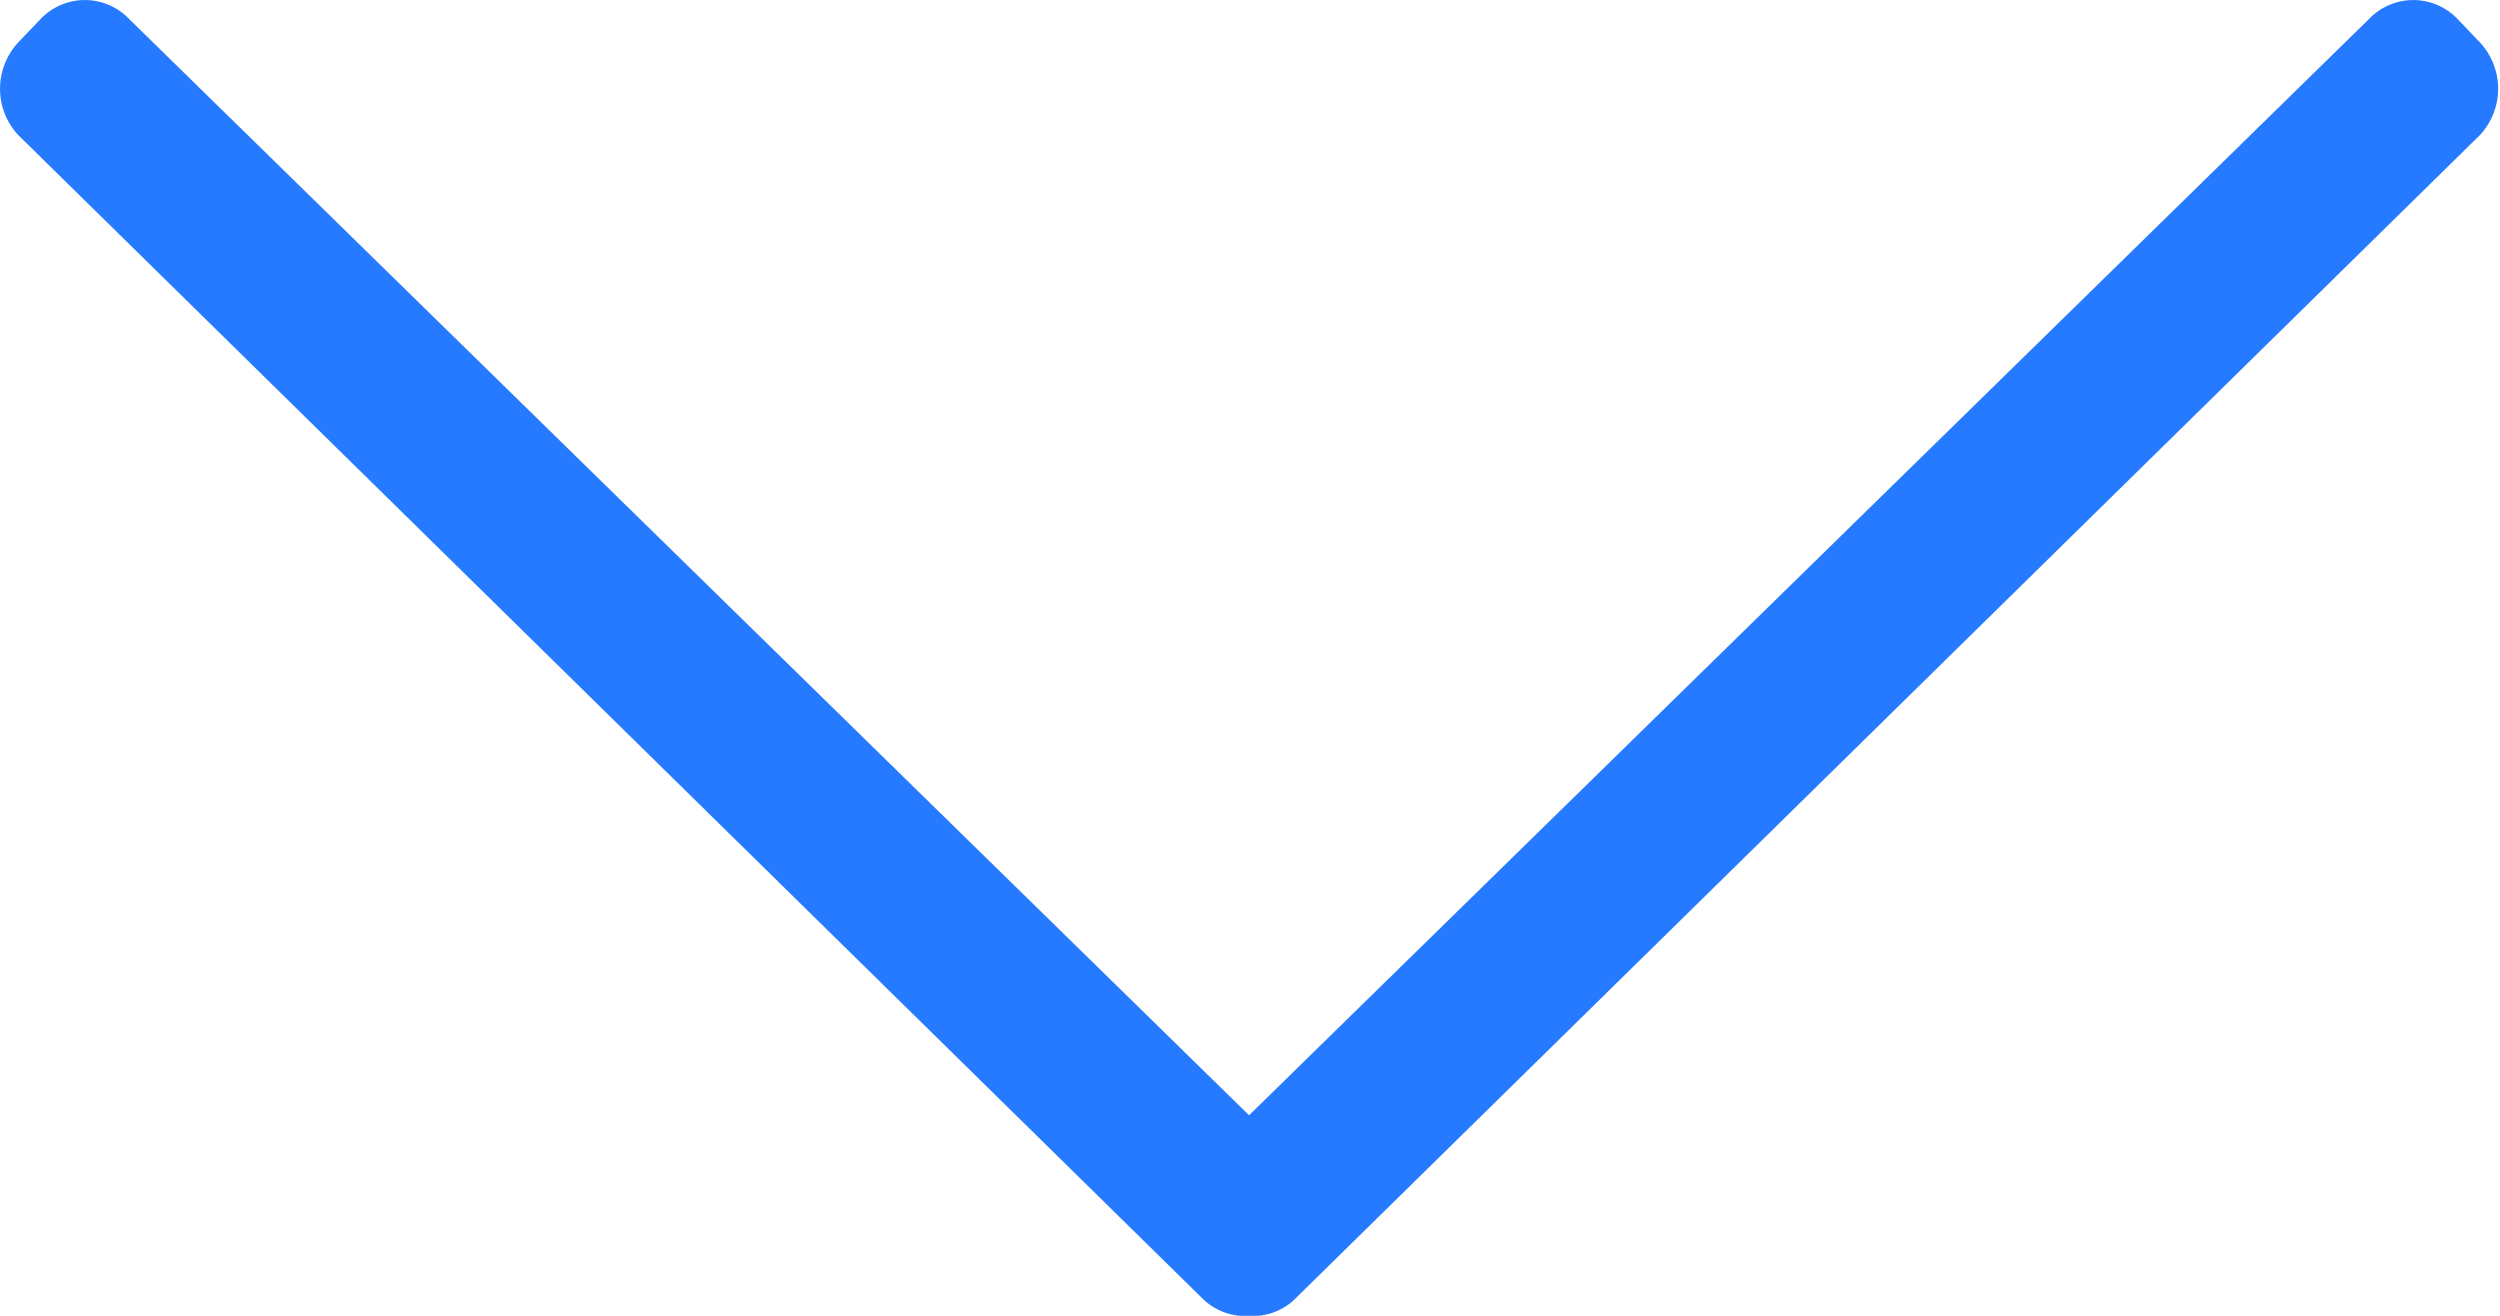 <svg xmlns="http://www.w3.org/2000/svg" width="19" height="10"><path fill-rule="evenodd" fill="#267AFF" d="M9.129 9.859L.139 1.027a.517.517 0 010-.705L.308.145a.465.465 0 01.674 0l8.511 8.331L18.004.145a.465.465 0 01.674 0l.169.177a.517.517 0 010 .705L9.856 9.858a.46.46 0 01-.363.143.465.465 0 01-.364-.142z"/></svg>